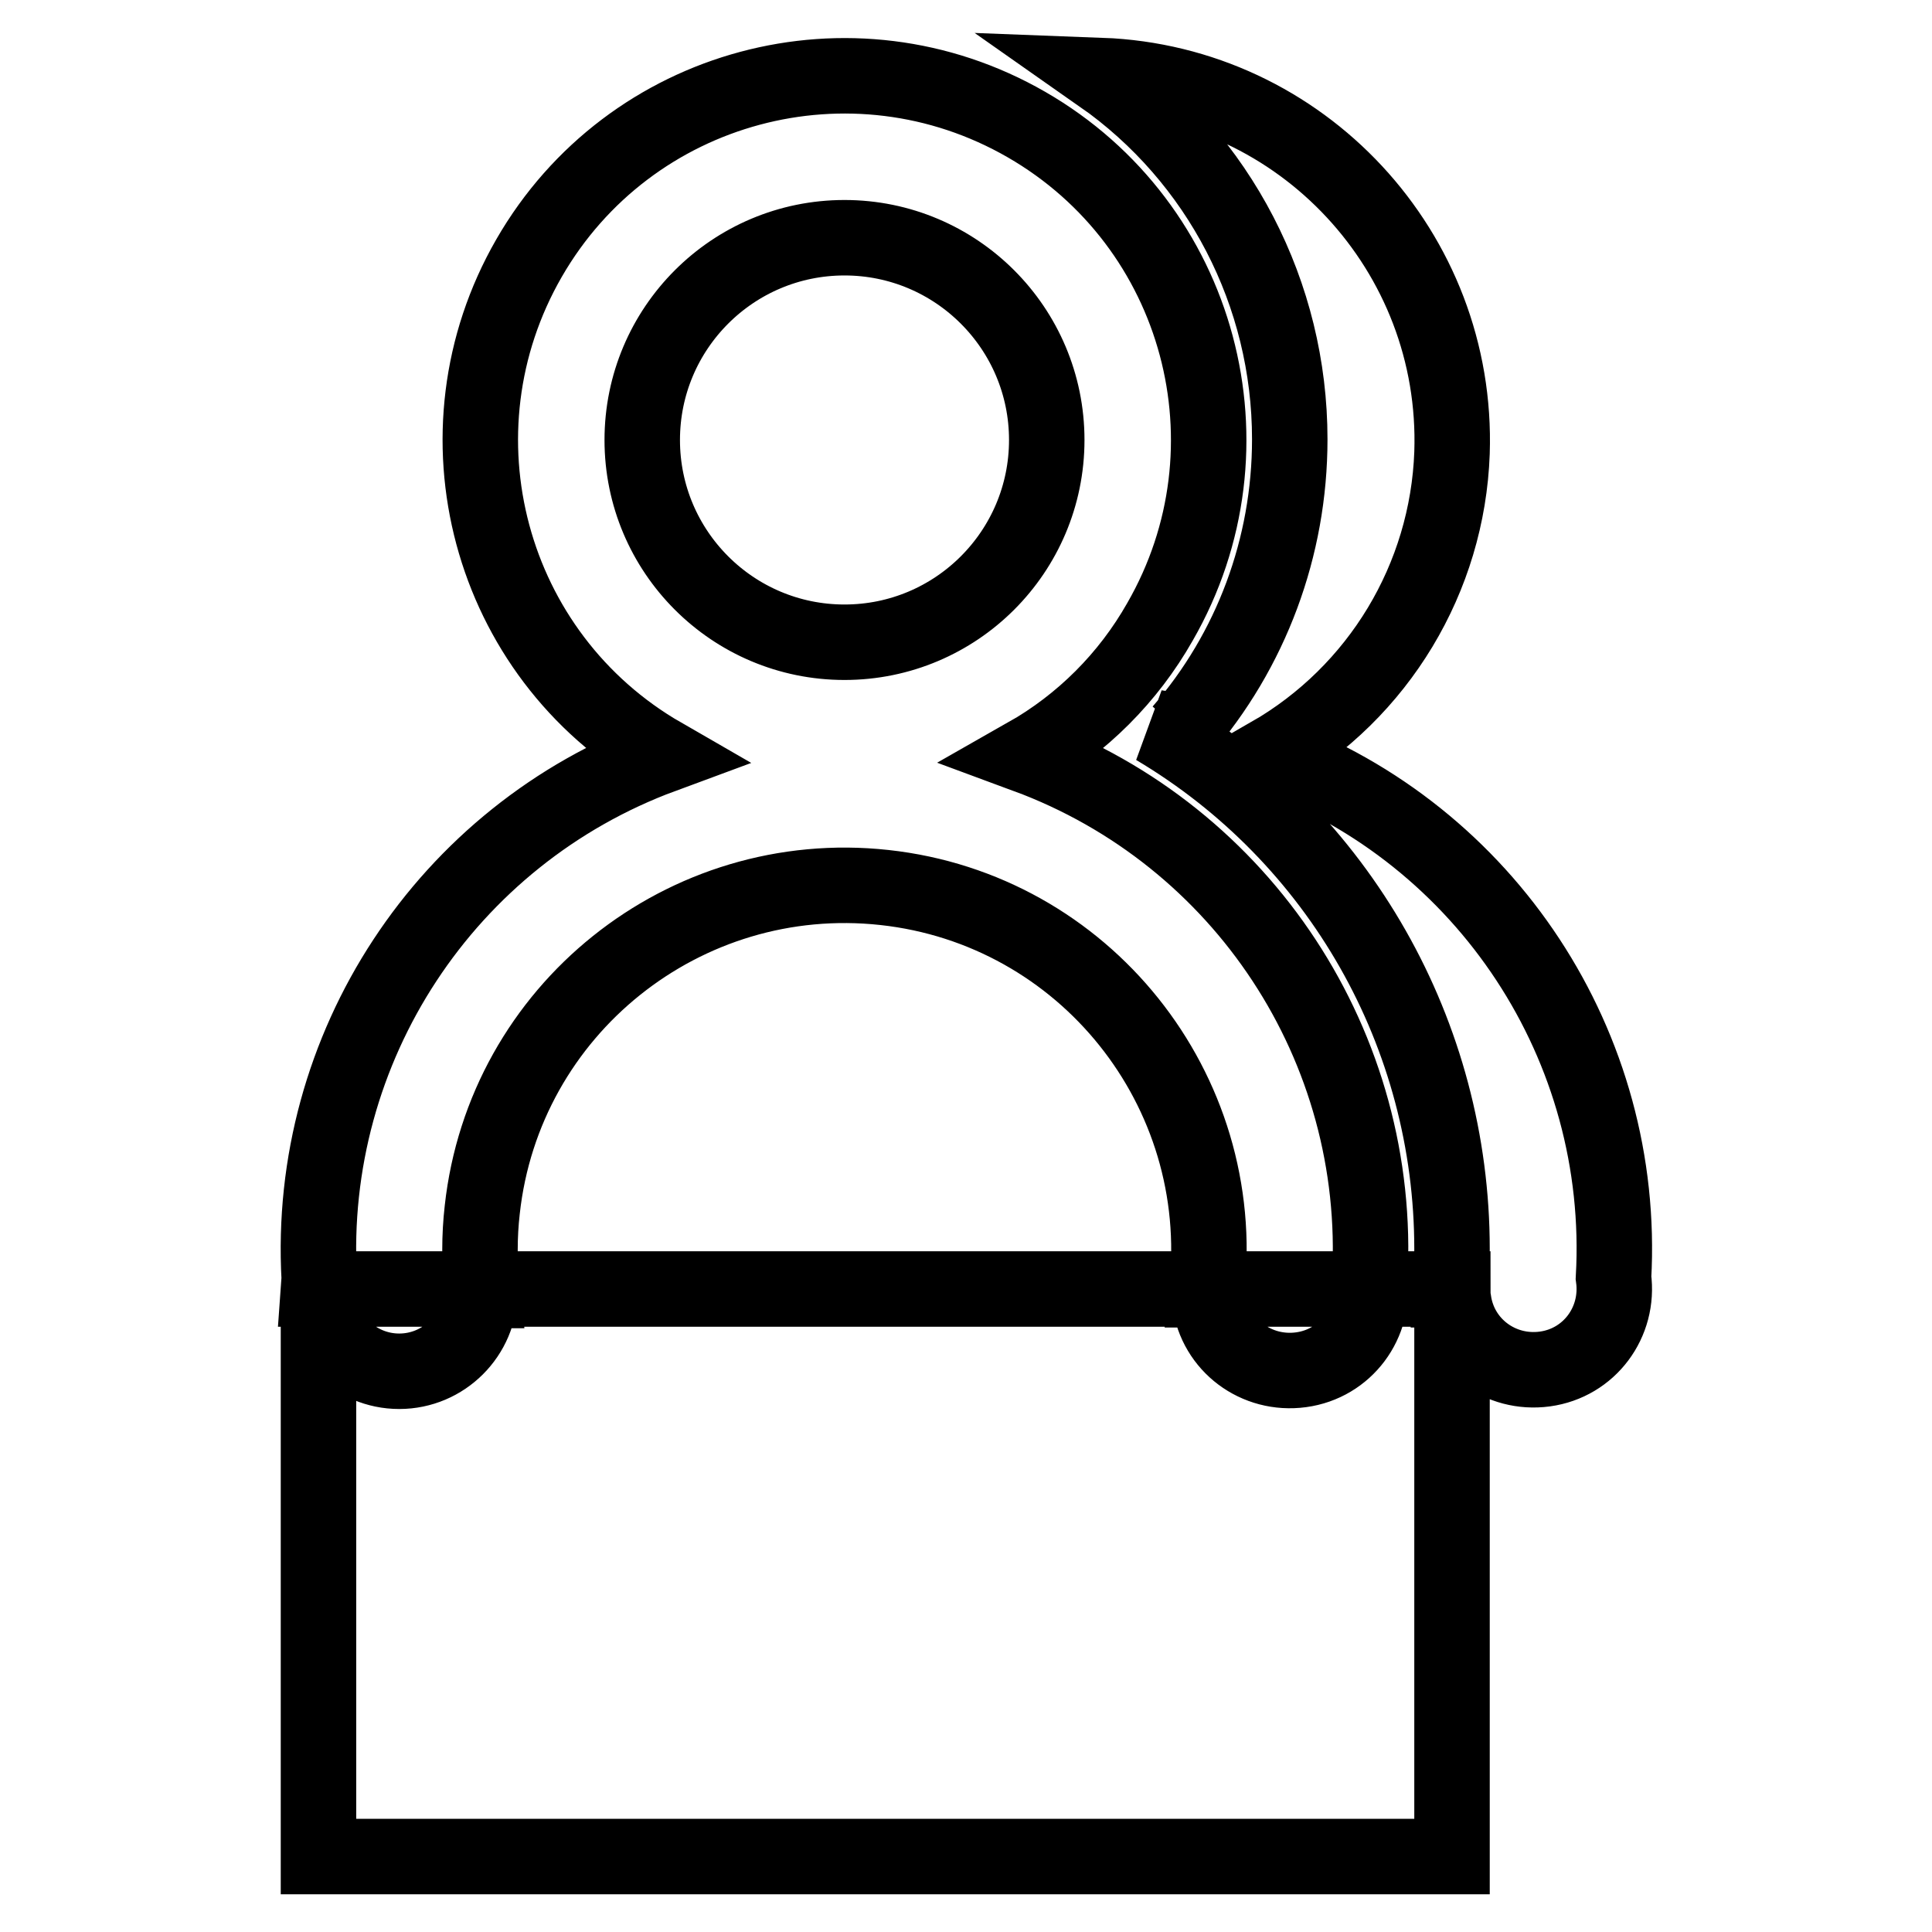 <?xml version="1.0" encoding="utf-8"?>
<!-- Svg Vector Icons : http://www.onlinewebfonts.com/icon -->
<!DOCTYPE svg PUBLIC "-//W3C//DTD SVG 1.1//EN" "http://www.w3.org/Graphics/SVG/1.1/DTD/svg11.dtd">
<svg version="1.1" xmlns="http://www.w3.org/2000/svg" xmlns:xlink="http://www.w3.org/1999/xlink" x="0px" y="0px" viewBox="0 0 256 256" enable-background="new 0 0 256 256" xml:space="preserve">
<g> <path stroke-width="10" fill-opacity="0" stroke="#000000"  d="M42.3,169.4c-1.7-30.6,16.8-58.7,45.5-69.3c-23.1-13.3-31-42.8-17.7-65.9c13.3-23.1,42.8-31,65.9-17.7 c23.1,13.3,31,42.8,17.7,65.9c-4.2,7.4-10.3,13.5-17.7,17.7c28.7,10.6,47.2,38.7,45.5,69.3c0.8,5.9-3.2,11.3-9.1,12.1 s-11.3-3.2-12.1-9.1c-0.1-0.5-0.1-1-0.1-1.5h-0.3c2.9-26.5-16.2-50.4-42.7-53.3c-26.5-2.9-50.4,16.2-53.3,42.7 c-0.4,3.5-0.4,7.1,0,10.7h-0.3c0,5.9-4.8,10.7-10.7,10.7s-10.7-4.8-10.7-10.7V246h150.2v-75.1h-0.2c0.1-1.8,0.2-3.6,0.2-5.4 c0-28.4-14.9-54.6-39.3-69.1c1.2,0.2,2.3,0.3,3.4,0.5c9.3-10.7,14.4-24.4,14.4-38.7c0-19.2-9.3-37.2-25-48.2 c26.6,1,47.4,23.4,46.5,50c-0.6,16.6-9.7,31.7-24.1,40c28.7,10.6,47.2,38.7,45.5,69.3c0.8,5.9-3.2,11.3-9.1,12.1 c-5.9,0.8-11.3-3.2-12.1-9.1c-0.1-0.5-0.1-1-0.1-1.5l-0.1,0H42.2L42.3,169.4z M111.9,85.1c-14.8,0-26.8-12-26.8-26.8 s12-26.8,26.8-26.8c14.8,0,26.8,12,26.8,26.8S126.7,85.1,111.9,85.1z"/></g>
</svg>